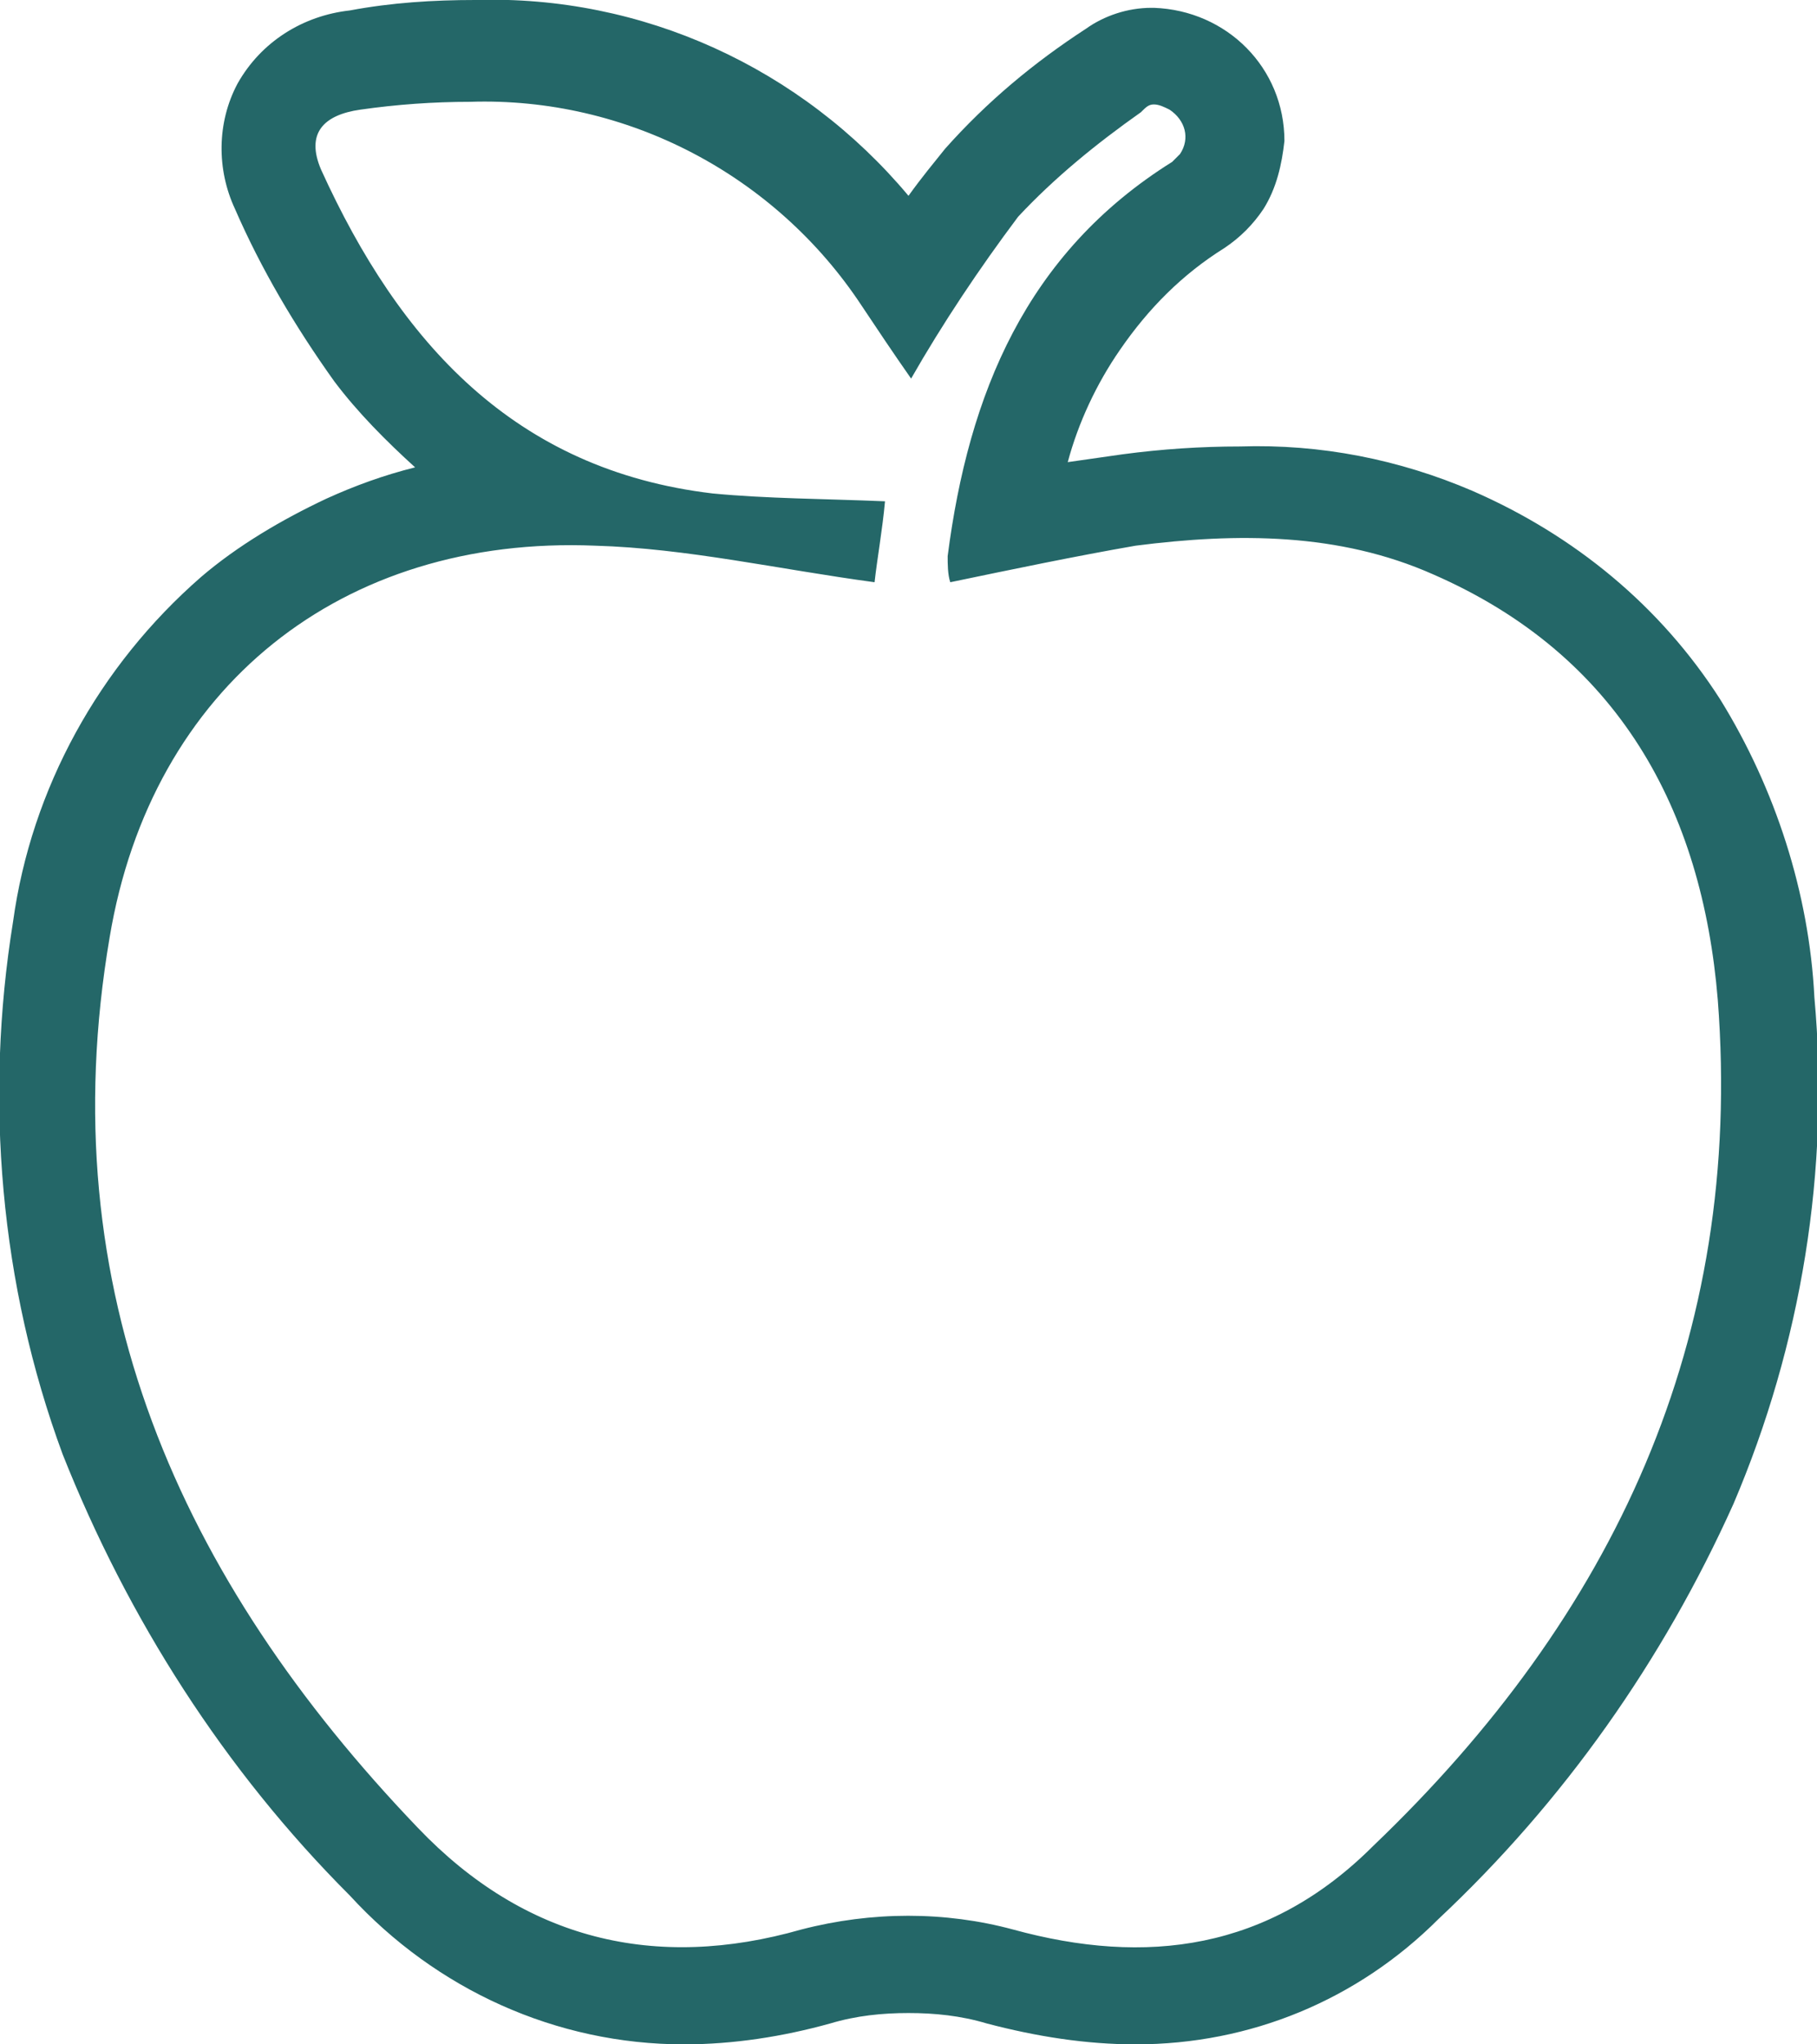 <?xml version="1.0" encoding="utf-8"?>
<!-- Generator: Adobe Illustrator 27.2.0, SVG Export Plug-In . SVG Version: 6.00 Build 0)  -->
<svg version="1.1" id="Layer_1" xmlns="http://www.w3.org/2000/svg" xmlns:xlink="http://www.w3.org/1999/xlink" x="0px" y="0px"
	 viewBox="0 0 69.6 78.3" style="enable-background:new 0 0 69.6 78.3;" xml:space="preserve">
<style type="text/css">
	.st0{fill:#246768;}
</style>
<path class="st0" d="M69.5,38.2c-0.2-4-1.5-8-3.6-11.4c-2.3-3.6-5.6-6.3-9.5-8c-2.8-1.2-5.8-1.8-8.9-1.7c-1.5,0-3,0.1-4.5,0.3
	c-0.7,0.1-1.4,0.2-2.1,0.3c0.4-1.5,1.1-3,2-4.3c1.1-1.6,2.4-2.9,4-3.9l0,0C47.5,9.1,48,8.6,48.4,8c0.5-0.8,0.7-1.7,0.8-2.6
	c0-2.8-2.2-5-5-5.1h-0.1c-0.9,0-1.8,0.3-2.5,0.8c-2,1.3-3.8,2.8-5.4,4.6c-0.4,0.5-0.9,1.1-1.4,1.8C30.7,2.6,24.6-0.2,18.2,0
	c-1.6,0-3.2,0.1-4.8,0.4C11.6,0.6,10,1.6,9.1,3.2C8.3,4.7,8.3,6.5,9,8c1,2.3,2.3,4.5,3.8,6.6c0.9,1.2,2,2.3,3.1,3.3
	c-1.2,0.3-2.3,0.7-3.4,1.2c-1.7,0.8-3.4,1.8-4.8,3c-3.9,3.4-6.5,8.1-7.2,13.2C-0.6,42.1,0,49.2,2.4,55.7c2.5,6.3,6.2,12.1,11,16.9
	c3.3,3.6,7.9,5.7,12.8,5.7c1.9,0,3.8-0.3,5.6-0.8c1-0.3,2-0.4,3-0.4c1,0,2,0.1,3,0.4c1.9,0.5,3.8,0.8,5.7,0.8
	c4.4,0,8.5-1.7,11.6-4.8c4.8-4.5,8.6-9.9,11.3-15.9C69,51.5,70.1,44.8,69.5,38.2z M38.8,73.9c-2.6-0.7-5.4-0.7-8.1,0
	c-5.6,1.6-10.6,0.4-14.7-3.9C6.9,60.5,1.9,49.4,4.2,35.9c1.6-9.6,8.9-15.4,18.6-15c3.5,0.1,7,0.9,10.7,1.4c0.1-0.9,0.3-2,0.4-3.1
	c-2.4-0.1-4.5-0.1-6.6-0.3c-7.6-0.9-12-5.8-15-12.4c-0.6-1.4,0.1-2.1,1.5-2.3c1.4-0.2,2.8-0.3,4.2-0.3l0,0c6-0.2,11.7,2.8,15,7.8
	c0.6,0.9,1.2,1.8,1.9,2.8c1.2-2.1,2.6-4.2,4.1-6.2c1.4-1.5,3-2.8,4.7-4C43.9,4.1,44,4,44.2,4h0c0.2,0,0.4,0.1,0.6,0.2
	c0.6,0.4,0.8,1.1,0.4,1.7c-0.1,0.1-0.2,0.2-0.3,0.3c-5.6,3.5-7.8,8.9-8.6,15.1c0,0.3,0,0.7,0.1,1c2.4-0.5,4.8-1,7.1-1.4
	c3.9-0.5,7.8-0.5,11.4,1.1c7.1,3.1,10.3,9,10.9,16.3c1,13-4,23.6-13.2,32.4C48.6,74.7,43.9,75.3,38.8,73.9z"/>
</svg>
